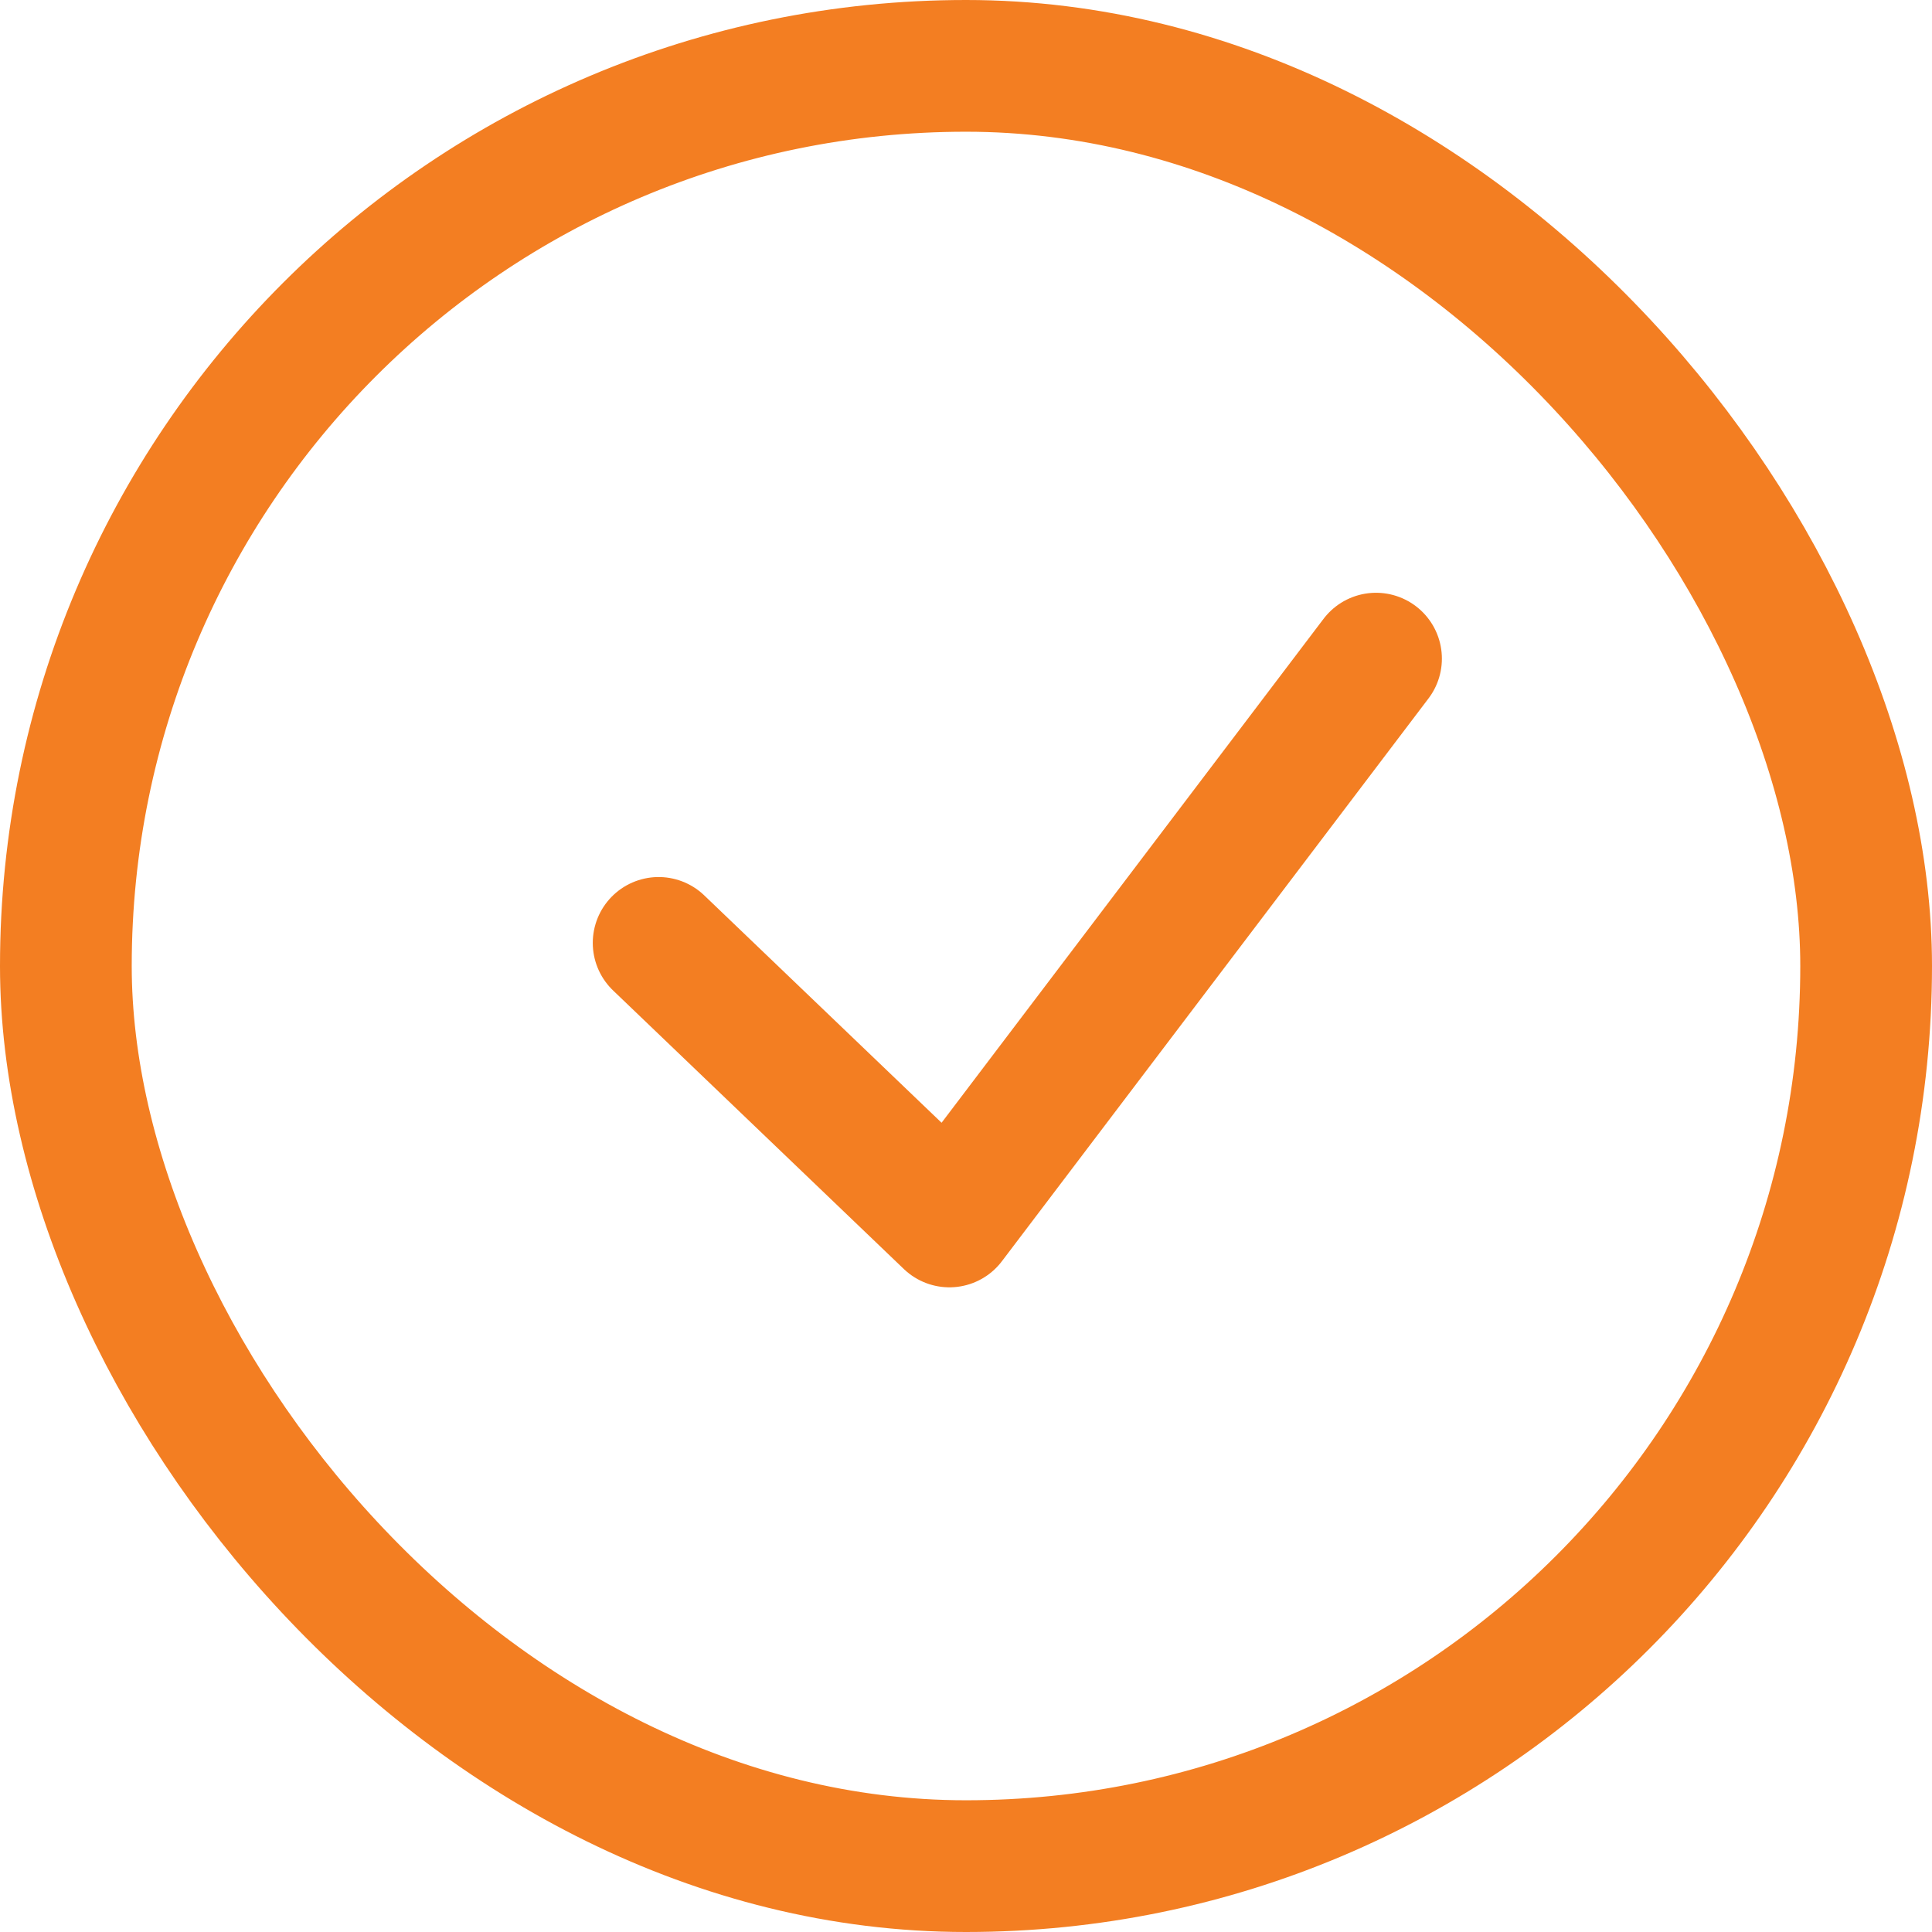 <svg id="Group_12024" data-name="Group 12024" xmlns="http://www.w3.org/2000/svg" width="22" height="22" viewBox="0 0 22 22">
  <g id="Rectangle_5643" data-name="Rectangle 5643" fill="none" stroke="#f37e22" stroke-width="1.5">
    <rect width="22" height="22" rx="11" stroke="none"/>
    <rect x="0.75" y="0.75" width="20.5" height="20.5" rx="10.25" fill="none"/>
  </g>
  <path id="Path_1554" data-name="Path 1554" d="M-12302.523,939l3.311,3.172,4.858-6.409" transform="translate(12310.023 -928.263)" fill="none" stroke="#f37e22" stroke-linecap="round" stroke-linejoin="round" stroke-width="1.5"/>
</svg>
